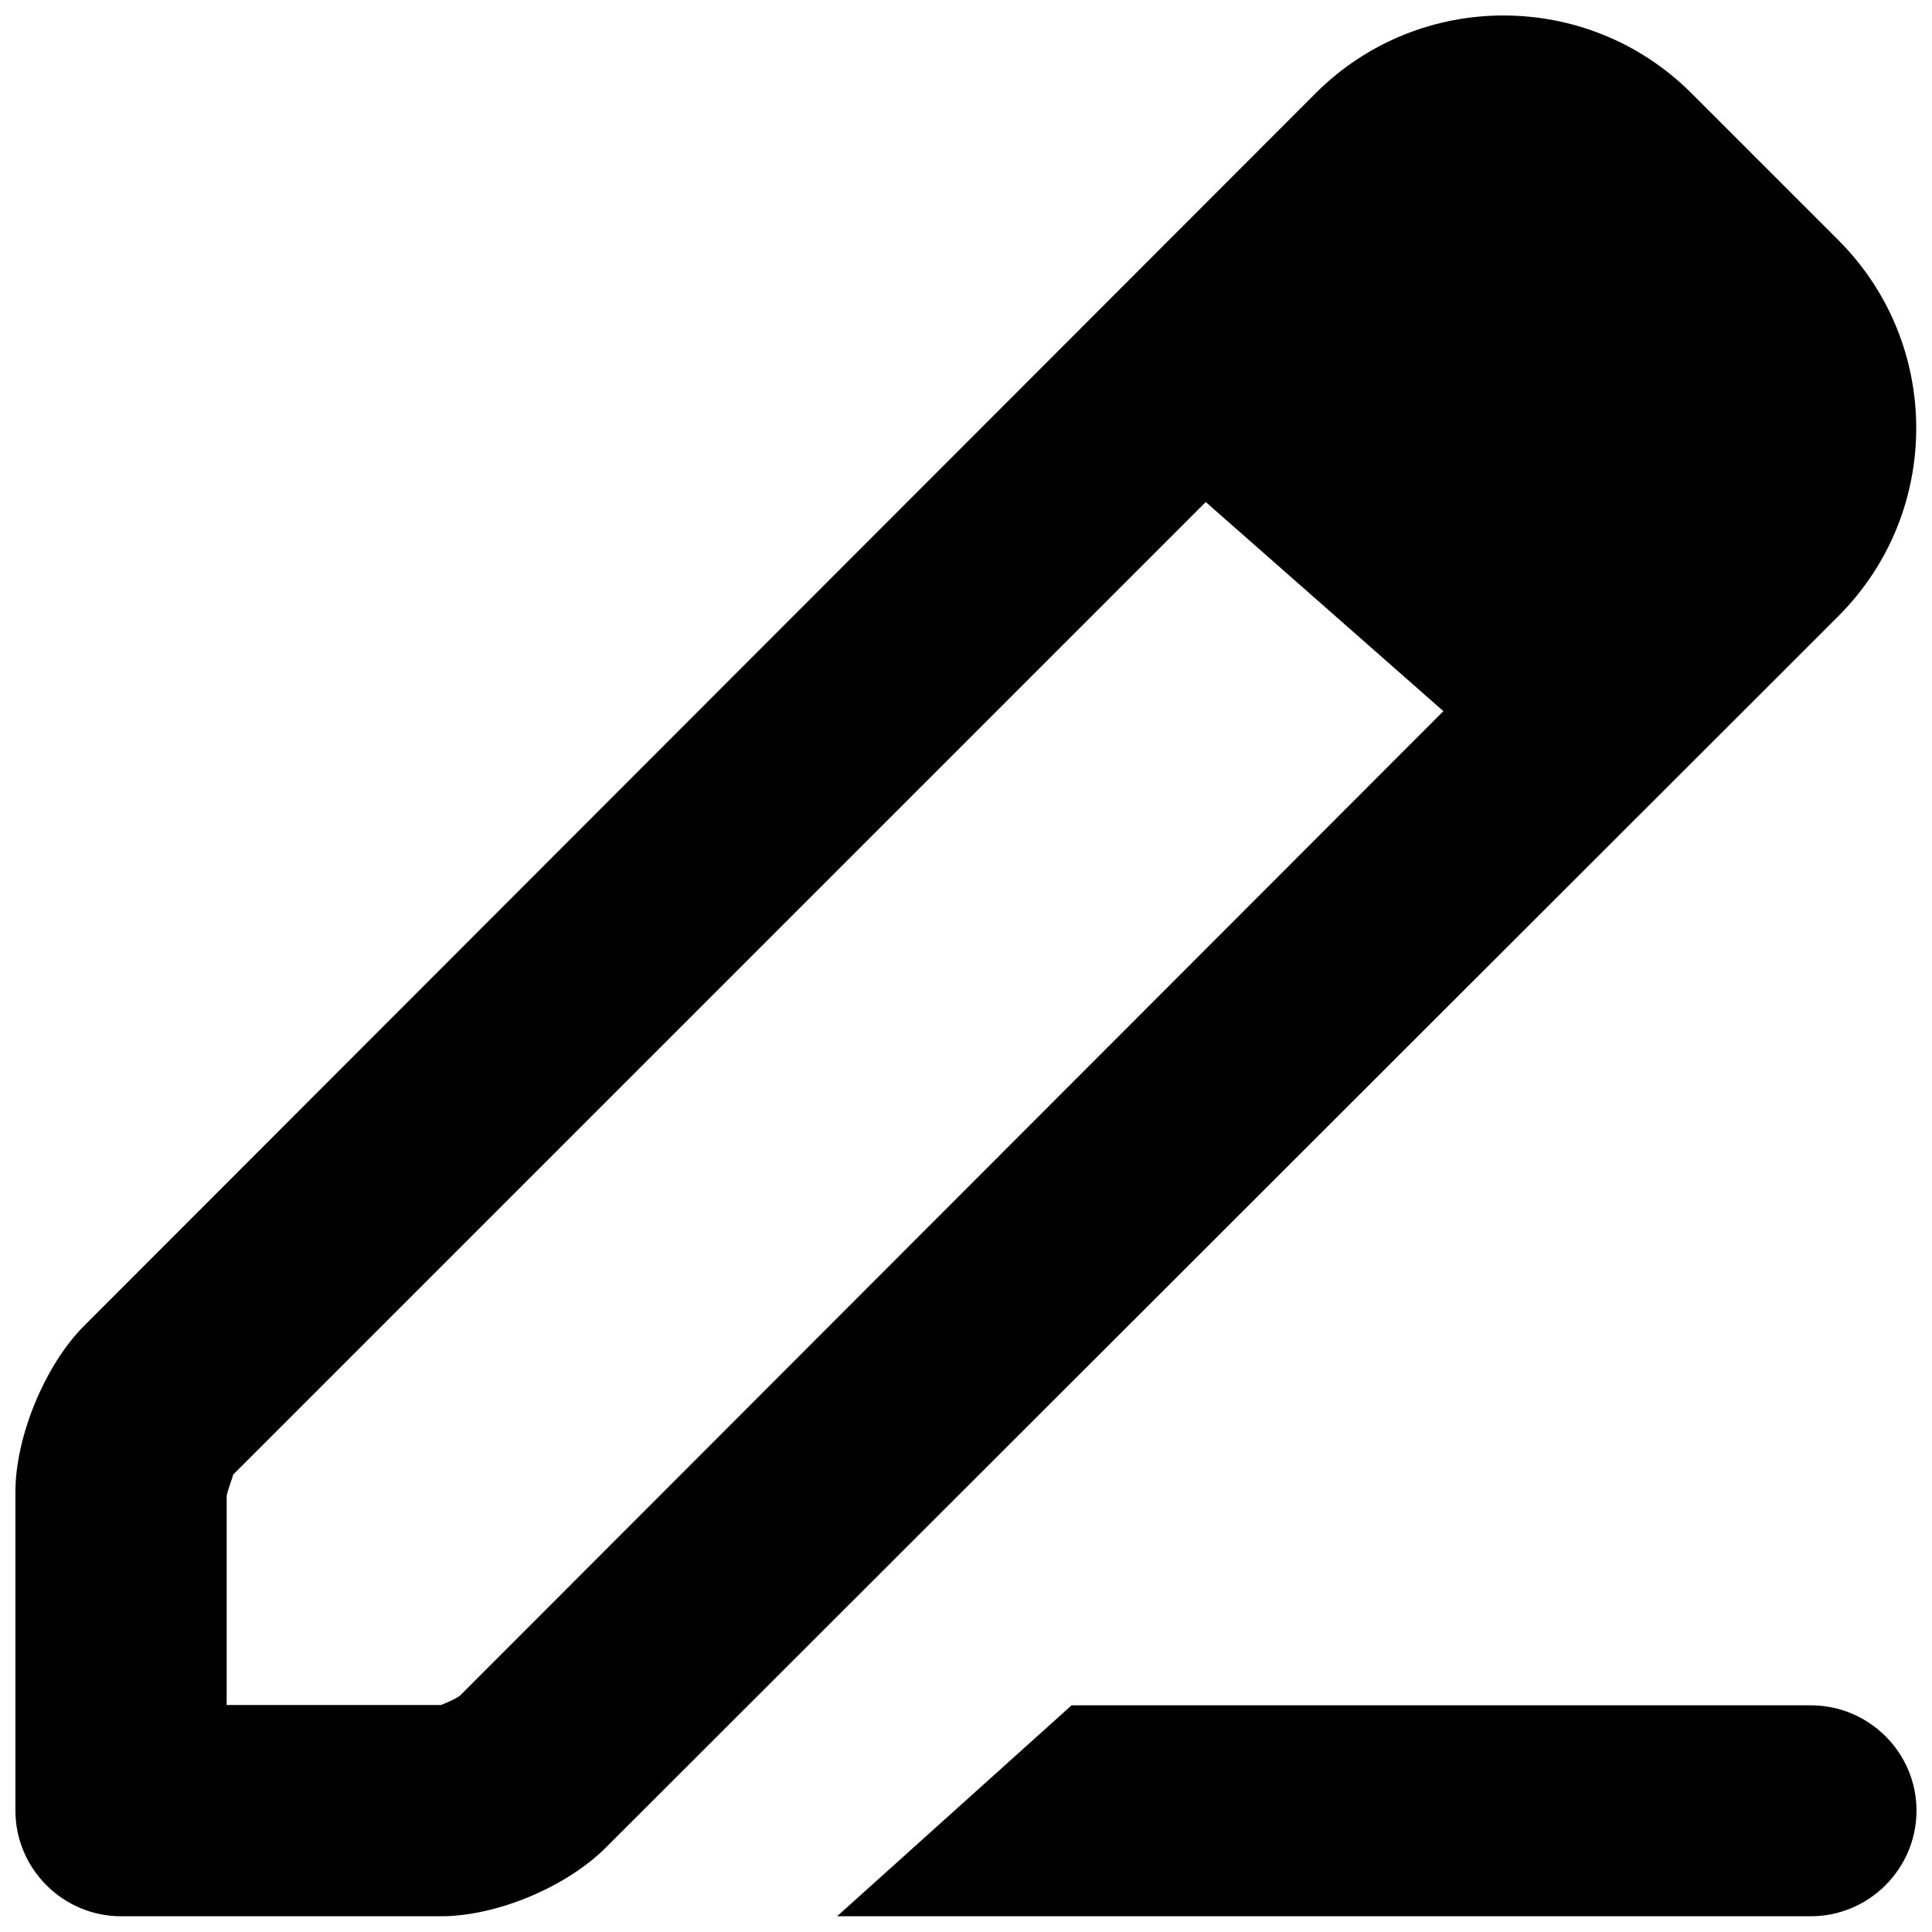 <?xml version="1.0" encoding="UTF-8"?>
<!-- Uploaded to: SVG Repo, www.svgrepo.com, Generator: SVG Repo Mixer Tools -->
<svg width="800px" height="800px" version="1.1" viewBox="144 144 512 512" xmlns="http://www.w3.org/2000/svg">
 <defs>
  <clipPath id="a">
   <path d="m148.09 148.09h503.81v503.81h-503.81z"/>
  </clipPath>
 </defs>
 <g clip-path="url(#a)">
  <path d="m623.91 595.93h-195.93l-62.137 55.895h258.06c15.395 0 27.988-12.598 27.988-27.992 0-15.391-12.594-27.902-27.988-27.902zm-81.449-447.83c-17.914 0-35.828 6.773-49.543 20.348l-326.64 326.92c-10.355 10.355-18.191 29.387-18.191 43.941v84.527c0 15.395 12.594 27.992 27.988 27.992h84.809c14.836 0 33.309-7.84 43.664-18.195l303.96-303.68 22.953-22.953c27.148-27.43 27.148-71.652 0-99.082l-39.465-39.465c-13.715-13.574-31.629-20.348-49.543-20.348zm-338.39 447.75v-55.418c0.277-1.68 1.676-5.039 1.676-5.598l257.79-257.79 62.977 55.422-260.58 260.86c-1.398 1.121-4.481 2.242-5.039 2.519z" fill-rule="evenodd"/>
 </g>
</svg>